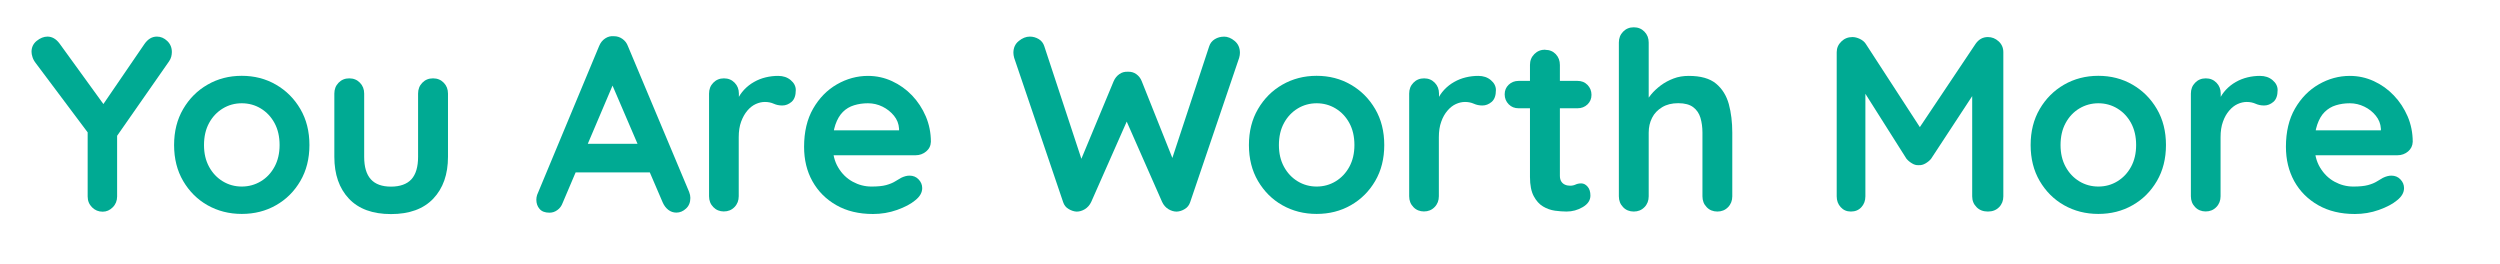 <?xml version="1.0" encoding="UTF-8"?>
<svg id="Layer_1" data-name="Layer 1" xmlns="http://www.w3.org/2000/svg" viewBox="0 0 325.12 34.33">
  <defs>
    <style>
      .cls-1 {
        fill: #00aa93;
      }
    </style>
  </defs>
  <path class="cls-1" d="M20.41,4.76c.5,0,.94,.19,1.34,.57,.4,.38,.6,.86,.6,1.44,0,.19-.03,.39-.08,.6s-.15,.4-.28,.6l-7.34,10.52,.58-2.23v9.29c0,.56-.19,1.03-.57,1.41-.38,.38-.81,.57-1.31,.57-.54,0-1-.19-1.38-.57s-.57-.85-.57-1.41v-9.03l.26,1.04L4.68,8.25c-.22-.28-.37-.55-.45-.81-.09-.26-.13-.5-.13-.71,0-.58,.23-1.06,.68-1.42s.92-.55,1.39-.55c.6,0,1.13,.3,1.58,.91l6.21,8.57-.91-.13,5.73-8.38c.45-.65,.99-.97,1.62-.97Z"/>
  <path class="cls-1" d="M40.24,18.86c0,1.77-.39,3.33-1.18,4.68-.79,1.35-1.84,2.4-3.17,3.15-1.33,.76-2.81,1.13-4.45,1.13s-3.12-.38-4.45-1.13c-1.33-.75-2.38-1.81-3.17-3.15-.79-1.35-1.18-2.91-1.18-4.68s.39-3.33,1.18-4.68c.79-1.35,1.84-2.41,3.17-3.17,1.33-.77,2.81-1.15,4.45-1.15s3.12,.38,4.45,1.15,2.38,1.82,3.17,3.17c.79,1.35,1.18,2.91,1.18,4.68Zm-3.88,0c0-1.1-.22-2.05-.66-2.86-.44-.81-1.04-1.44-1.78-1.89s-1.57-.68-2.48-.68-1.73,.23-2.47,.68-1.34,1.08-1.78,1.89c-.44,.81-.66,1.76-.66,2.86s.22,2.02,.66,2.83c.44,.81,1.04,1.44,1.78,1.89s1.57,.68,2.47,.68,1.73-.23,2.48-.68,1.34-1.08,1.78-1.89c.44-.81,.66-1.75,.66-2.83Z"/>
  <path class="cls-1" d="M56.32,10.19c.56,0,1.02,.19,1.39,.57s.55,.85,.55,1.41v8.22c0,2.29-.64,4.1-1.91,5.44-1.27,1.34-3.11,2.01-5.5,2.01s-4.22-.67-5.48-2.01c-1.26-1.34-1.89-3.15-1.89-5.44V12.17c0-.56,.18-1.03,.55-1.41,.37-.38,.83-.57,1.39-.57s1.02,.19,1.39,.57,.55,.85,.55,1.41v8.22c0,1.32,.29,2.29,.87,2.93s1.46,.95,2.62,.95,2.07-.32,2.65-.95c.58-.64,.87-1.61,.87-2.93V12.17c0-.56,.18-1.03,.55-1.41,.37-.38,.83-.57,1.39-.57Z"/>
  <path class="cls-1" d="M80.17,9.93l-6.99,16.44c-.15,.41-.38,.73-.7,.95-.31,.23-.65,.34-1.02,.34-.58,0-1.01-.16-1.29-.49-.28-.32-.42-.72-.42-1.2,0-.19,.03-.4,.1-.62l8.06-19.35c.17-.43,.44-.77,.79-1,.36-.24,.74-.33,1.15-.29,.39,0,.75,.11,1.08,.34,.33,.23,.58,.54,.73,.95l7.96,18.96c.11,.28,.16,.54,.16,.78,0,.58-.19,1.05-.57,1.39-.38,.35-.79,.52-1.25,.52-.39,0-.74-.12-1.05-.36-.31-.24-.55-.56-.73-.97l-6.96-16.21,.94-.19Zm-5.99,12.49l1.78-3.72h8.74l.62,3.72h-11.13Z"/>
  <path class="cls-1" d="M94.15,27.5c-.56,0-1.02-.19-1.39-.57-.37-.38-.55-.85-.55-1.41V12.17c0-.56,.18-1.03,.55-1.41s.83-.57,1.39-.57,1.02,.19,1.39,.57c.37,.38,.55,.85,.55,1.41v3.04l-.23-2.17c.24-.52,.54-.98,.92-1.38,.38-.4,.8-.73,1.28-1,.47-.27,.98-.47,1.52-.6,.54-.13,1.08-.19,1.62-.19,.65,0,1.19,.18,1.63,.55,.44,.37,.66,.8,.66,1.29,0,.71-.18,1.22-.55,1.54-.37,.31-.77,.47-1.2,.47s-.78-.08-1.12-.23c-.33-.15-.72-.23-1.15-.23-.39,0-.78,.09-1.18,.27-.4,.18-.77,.47-1.1,.86-.33,.39-.6,.87-.81,1.44-.21,.57-.31,1.25-.31,2.02v7.67c0,.56-.18,1.03-.55,1.41-.37,.38-.83,.57-1.39,.57Z"/>
  <path class="cls-1" d="M113.53,27.83c-1.83,0-3.43-.38-4.77-1.15-1.35-.77-2.38-1.81-3.11-3.12s-1.08-2.8-1.08-4.47c0-1.94,.39-3.6,1.18-4.97,.79-1.37,1.82-2.42,3.09-3.15,1.27-.73,2.62-1.1,4.04-1.1,1.1,0,2.14,.23,3.12,.68,.98,.45,1.85,1.07,2.61,1.86,.75,.79,1.35,1.7,1.79,2.73,.44,1.04,.66,2.14,.66,3.3-.02,.52-.23,.94-.62,1.26s-.84,.49-1.36,.49h-12.36l-.97-3.24h11.88l-.71,.65v-.87c-.04-.63-.26-1.19-.66-1.68s-.9-.89-1.49-1.18-1.22-.44-1.89-.44-1.25,.09-1.81,.26c-.56,.17-1.05,.46-1.46,.87s-.73,.96-.97,1.65c-.24,.69-.36,1.56-.36,2.62,0,1.16,.24,2.15,.73,2.96,.48,.81,1.11,1.42,1.88,1.84,.77,.42,1.58,.63,2.44,.63,.8,0,1.44-.06,1.91-.19,.47-.13,.86-.29,1.15-.47,.29-.18,.55-.34,.79-.47,.39-.19,.75-.29,1.1-.29,.47,0,.87,.16,1.18,.49,.31,.32,.47,.7,.47,1.13,0,.58-.3,1.11-.91,1.59-.56,.47-1.35,.89-2.36,1.25-1.01,.36-2.06,.53-3.14,.53Z"/>
  <path class="cls-1" d="M159.15,4.76c.5,0,.97,.19,1.42,.57s.68,.89,.68,1.54c0,.19-.03,.41-.1,.65l-6.37,18.77c-.13,.39-.36,.69-.7,.89-.33,.21-.68,.32-1.05,.34-.37,0-.73-.11-1.08-.32-.36-.22-.63-.53-.82-.94l-4.79-10.87,.29,.19-4.72,10.68c-.19,.41-.47,.72-.82,.94-.36,.22-.72,.32-1.08,.32-.35-.02-.69-.13-1.04-.34-.35-.2-.58-.5-.71-.89l-6.37-18.77c-.06-.24-.1-.45-.1-.65,0-.65,.23-1.16,.7-1.54s.94-.57,1.44-.57c.41,0,.79,.11,1.15,.32,.36,.22,.6,.53,.73,.94l5.14,15.6-.71-.03,4.59-11.03c.17-.39,.42-.7,.74-.92,.32-.23,.69-.33,1.1-.31,.41-.02,.78,.08,1.1,.31,.32,.23,.56,.53,.71,.92l4.21,10.55-.52,.32,5.08-15.4c.13-.41,.38-.72,.74-.94,.37-.22,.75-.32,1.16-.32Z"/>
  <path class="cls-1" d="M180.02,18.86c0,1.77-.39,3.33-1.18,4.68-.79,1.35-1.85,2.4-3.17,3.15-1.33,.76-2.81,1.13-4.45,1.13s-3.12-.38-4.45-1.13c-1.33-.75-2.38-1.81-3.17-3.15-.79-1.35-1.18-2.91-1.18-4.68s.39-3.33,1.18-4.68,1.84-2.41,3.17-3.17,2.81-1.15,4.45-1.15,3.12,.38,4.45,1.15,2.38,1.82,3.17,3.17c.79,1.35,1.18,2.91,1.18,4.68Zm-3.88,0c0-1.1-.22-2.05-.66-2.86-.44-.81-1.04-1.44-1.78-1.89s-1.57-.68-2.47-.68-1.73,.23-2.47,.68-1.34,1.08-1.78,1.89c-.44,.81-.66,1.76-.66,2.86s.22,2.02,.66,2.83c.44,.81,1.04,1.44,1.78,1.89s1.57,.68,2.47,.68,1.73-.23,2.47-.68,1.34-1.08,1.78-1.89c.44-.81,.66-1.75,.66-2.83Z"/>
  <path class="cls-1" d="M185.2,27.5c-.56,0-1.03-.19-1.39-.57-.37-.38-.55-.85-.55-1.41V12.17c0-.56,.18-1.03,.55-1.41,.37-.38,.83-.57,1.39-.57s1.02,.19,1.39,.57,.55,.85,.55,1.41v3.04l-.23-2.17c.24-.52,.54-.98,.92-1.38,.38-.4,.8-.73,1.28-1,.47-.27,.98-.47,1.52-.6s1.08-.19,1.62-.19c.65,0,1.19,.18,1.63,.55s.66,.8,.66,1.29c0,.71-.18,1.22-.55,1.54-.37,.31-.77,.47-1.2,.47s-.78-.08-1.12-.23c-.34-.15-.72-.23-1.15-.23-.39,0-.78,.09-1.18,.27-.4,.18-.77,.47-1.1,.86-.34,.39-.61,.87-.81,1.44-.21,.57-.31,1.25-.31,2.02v7.67c0,.56-.18,1.03-.55,1.41-.37,.38-.83,.57-1.39,.57Z"/>
  <path class="cls-1" d="M197.49,10.52h7.67c.52,0,.95,.17,1.29,.52,.34,.35,.52,.78,.52,1.29s-.17,.91-.52,1.25c-.35,.33-.78,.5-1.29,.5h-7.67c-.52,0-.95-.17-1.29-.52-.34-.35-.52-.78-.52-1.29s.17-.91,.52-1.25c.35-.33,.78-.5,1.29-.5Zm3.46-4.04c.56,0,1.02,.19,1.38,.57,.36,.38,.53,.85,.53,1.41v14.4c0,.3,.06,.55,.18,.74,.12,.19,.28,.33,.49,.42,.2,.09,.43,.13,.66,.13,.26,0,.5-.05,.71-.15,.21-.1,.46-.15,.74-.15,.3,0,.58,.14,.82,.42,.25,.28,.37,.67,.37,1.17,0,.6-.33,1.1-.99,1.49s-1.36,.58-2.12,.58c-.45,0-.95-.04-1.5-.11-.55-.08-1.07-.26-1.55-.55-.49-.29-.89-.74-1.21-1.34-.32-.6-.49-1.43-.49-2.49V8.44c0-.56,.19-1.03,.57-1.41,.38-.38,.85-.57,1.41-.57Z"/>
  <path class="cls-1" d="M219.62,9.87c1.55,0,2.73,.33,3.54,1,.81,.67,1.36,1.56,1.67,2.67,.3,1.11,.45,2.35,.45,3.71v8.28c0,.56-.18,1.03-.55,1.41-.37,.38-.83,.57-1.39,.57s-1.03-.19-1.39-.57c-.37-.38-.55-.85-.55-1.41v-8.28c0-.71-.09-1.35-.26-1.93-.17-.57-.48-1.03-.94-1.38-.45-.34-1.1-.52-1.94-.52s-1.52,.17-2.1,.52c-.58,.35-1.02,.8-1.31,1.38-.29,.57-.44,1.21-.44,1.93v8.28c0,.56-.18,1.03-.55,1.41-.37,.38-.83,.57-1.39,.57s-1.03-.19-1.39-.57c-.37-.38-.55-.85-.55-1.41V5.53c0-.56,.18-1.03,.55-1.41,.37-.38,.83-.57,1.39-.57s1.02,.19,1.39,.57c.37,.38,.55,.85,.55,1.41V13.56l-.49-.1c.19-.37,.46-.76,.81-1.18s.77-.81,1.26-1.18c.5-.37,1.05-.66,1.65-.89s1.26-.34,1.97-.34Z"/>
  <path class="cls-1" d="M240.91,4.82c.3,0,.62,.08,.96,.24,.33,.16,.59,.37,.76,.63l7.86,12.1-1.62-.06,8.06-12.04c.41-.58,.94-.87,1.59-.87,.52,0,.98,.18,1.39,.55,.41,.37,.62,.84,.62,1.42V25.53c0,.56-.18,1.03-.55,1.41-.37,.38-.85,.57-1.46,.57s-1.1-.19-1.47-.57c-.38-.38-.57-.85-.57-1.41V10.29l1.26,.29-6.6,10.06c-.19,.24-.44,.44-.73,.61-.29,.17-.59,.25-.89,.23-.28,.02-.57-.05-.86-.23-.29-.17-.54-.38-.73-.61l-6.18-9.77,.84-1.71V25.53c0,.56-.17,1.03-.52,1.41-.34,.38-.8,.57-1.36,.57s-.98-.19-1.33-.57c-.35-.38-.52-.85-.52-1.41V6.79c0-.54,.2-1,.6-1.39,.4-.39,.88-.58,1.44-.58Z"/>
  <path class="cls-1" d="M281.68,18.86c0,1.77-.39,3.33-1.18,4.68-.79,1.35-1.84,2.4-3.17,3.15-1.33,.76-2.81,1.13-4.45,1.13s-3.12-.38-4.45-1.13c-1.33-.75-2.38-1.81-3.17-3.15-.79-1.35-1.18-2.91-1.18-4.68s.39-3.33,1.18-4.68,1.85-2.41,3.17-3.17,2.81-1.15,4.45-1.15,3.12,.38,4.45,1.15c1.33,.77,2.38,1.82,3.17,3.17s1.18,2.91,1.18,4.68Zm-3.88,0c0-1.1-.22-2.05-.66-2.86-.44-.81-1.04-1.44-1.78-1.89s-1.57-.68-2.47-.68-1.73,.23-2.48,.68-1.34,1.08-1.78,1.89c-.44,.81-.66,1.76-.66,2.86s.22,2.02,.66,2.83c.44,.81,1.04,1.44,1.78,1.89s1.57,.68,2.48,.68,1.73-.23,2.47-.68,1.34-1.08,1.78-1.89c.44-.81,.66-1.75,.66-2.83Z"/>
  <path class="cls-1" d="M286.86,27.5c-.56,0-1.03-.19-1.39-.57-.37-.38-.55-.85-.55-1.41V12.17c0-.56,.18-1.03,.55-1.41,.37-.38,.83-.57,1.39-.57s1.02,.19,1.39,.57,.55,.85,.55,1.41v3.04l-.23-2.17c.24-.52,.54-.98,.92-1.38,.38-.4,.8-.73,1.28-1,.47-.27,.98-.47,1.52-.6s1.08-.19,1.62-.19c.65,0,1.19,.18,1.63,.55s.66,.8,.66,1.29c0,.71-.18,1.22-.55,1.54-.37,.31-.77,.47-1.2,.47s-.78-.08-1.12-.23c-.34-.15-.72-.23-1.15-.23-.39,0-.78,.09-1.18,.27-.4,.18-.77,.47-1.1,.86-.34,.39-.61,.87-.81,1.44-.21,.57-.31,1.25-.31,2.02v7.67c0,.56-.18,1.03-.55,1.41-.37,.38-.83,.57-1.39,.57Z"/>
  <path class="cls-1" d="M306.24,27.83c-1.83,0-3.42-.38-4.77-1.15-1.35-.77-2.38-1.81-3.11-3.12-.72-1.32-1.08-2.8-1.08-4.47,0-1.94,.39-3.6,1.18-4.97,.79-1.37,1.82-2.42,3.09-3.15,1.27-.73,2.62-1.1,4.04-1.1,1.1,0,2.14,.23,3.12,.68,.98,.45,1.85,1.07,2.6,1.86,.76,.79,1.35,1.7,1.8,2.73,.44,1.04,.66,2.14,.66,3.3-.02,.52-.23,.94-.61,1.26-.39,.32-.84,.49-1.36,.49h-12.36l-.97-3.24h11.87l-.71,.65v-.87c-.04-.63-.26-1.19-.66-1.68-.4-.5-.89-.89-1.49-1.18s-1.22-.44-1.89-.44-1.25,.09-1.81,.26c-.56,.17-1.04,.46-1.46,.87s-.73,.96-.97,1.65c-.24,.69-.36,1.56-.36,2.62,0,1.16,.24,2.15,.73,2.96,.49,.81,1.11,1.42,1.88,1.84,.77,.42,1.58,.63,2.44,.63,.8,0,1.43-.06,1.91-.19s.86-.29,1.15-.47c.29-.18,.55-.34,.79-.47,.39-.19,.76-.29,1.1-.29,.47,0,.87,.16,1.18,.49,.31,.32,.47,.7,.47,1.13,0,.58-.3,1.11-.91,1.59-.56,.47-1.35,.89-2.36,1.25s-2.06,.53-3.14,.53Z"/>
</svg>